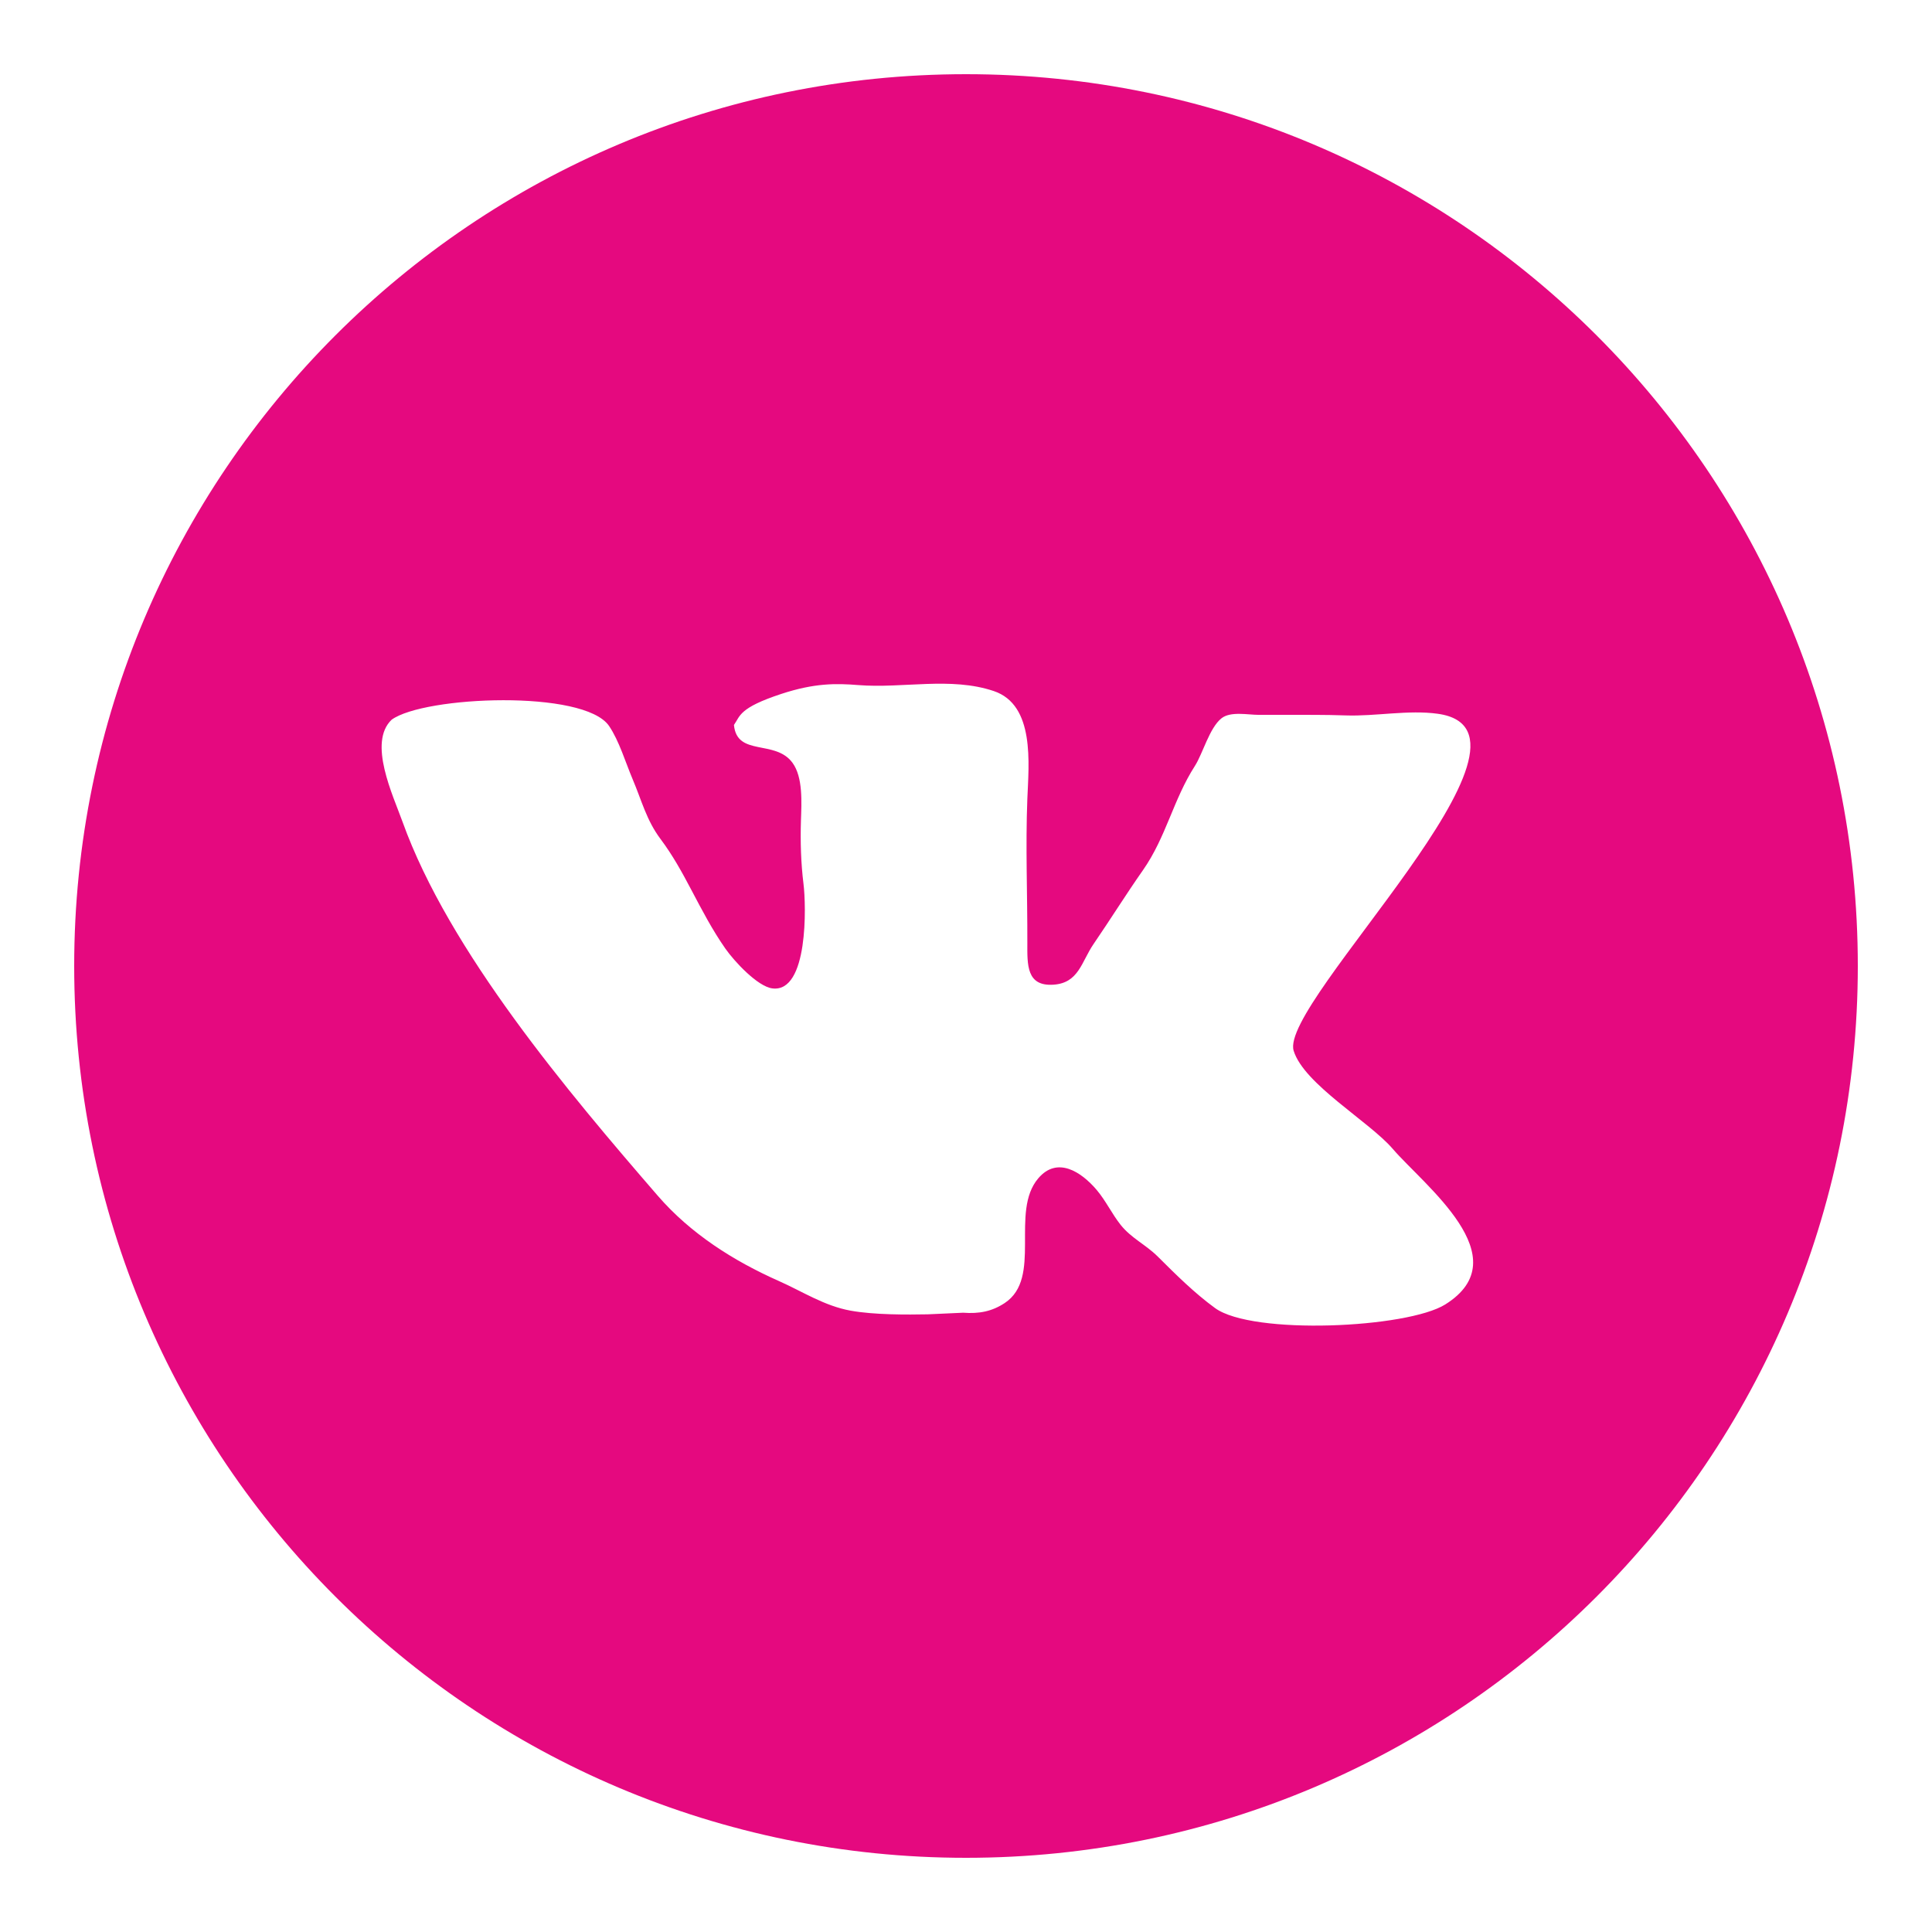 <?xml version="1.0" encoding="UTF-8"?> <svg xmlns="http://www.w3.org/2000/svg" width="100" height="100" viewBox="0 0 100 100" fill="none"> <path d="M50 3.84C24.506 3.84 3.84 24.506 3.84 50C3.84 75.494 24.506 96.16 50 96.16C75.494 96.16 96.16 75.494 96.16 50C96.16 24.506 75.494 3.84 50 3.84ZM74.808 67.517C72.838 68.749 64.833 69.116 62.895 67.708C61.832 66.936 60.86 65.97 59.937 65.05C59.291 64.407 58.558 64.095 58.003 63.397C57.55 62.826 57.239 62.152 56.762 61.588C55.957 60.642 54.718 59.837 53.738 60.993C52.262 62.732 53.97 66.147 52.002 67.446C51.342 67.882 50.676 68.008 49.851 67.946L48.024 68.029C46.951 68.05 45.251 68.06 44.03 67.84C42.668 67.594 41.543 66.85 40.311 66.304C37.973 65.267 35.746 63.854 34.051 61.897C29.438 56.567 23.242 49.237 20.835 42.536C20.34 41.159 19.032 38.432 20.272 37.251C21.958 36.026 30.233 35.681 31.524 37.575C32.048 38.345 32.379 39.471 32.75 40.344C33.212 41.432 33.462 42.457 34.184 43.42C34.823 44.274 35.294 45.133 35.788 46.069C36.343 47.12 36.867 48.128 37.542 49.095C38 49.753 39.211 51.062 39.976 51.159C41.844 51.398 41.728 46.859 41.589 45.751C41.456 44.683 41.422 43.55 41.457 42.467C41.487 41.543 41.57 40.241 41.023 39.487C40.131 38.257 38.144 39.177 37.989 37.524C38.317 37.055 38.248 36.639 40.439 35.917C42.165 35.35 43.28 35.368 44.418 35.459C46.738 35.645 49.198 35.017 51.438 35.769C53.578 36.49 53.247 39.531 53.175 41.353C53.078 43.84 53.182 46.268 53.175 48.793C53.172 49.942 53.126 51.061 54.528 50.967C55.842 50.88 55.976 49.774 56.603 48.862C57.475 47.59 58.276 46.3 59.164 45.033C60.361 43.32 60.723 41.395 61.85 39.64C62.253 39.013 62.6 37.677 63.221 37.181C63.691 36.804 64.584 37.001 65.153 37.001H66.506C67.541 37.001 68.597 36.993 69.661 37.03C71.193 37.083 72.909 36.731 74.428 36.946C80.983 37.871 66.189 51.884 66.959 54.386C67.491 56.114 70.866 58.045 72.084 59.46C73.701 61.345 78.679 65.092 74.808 67.517Z" fill="#E5097F"></path> </svg> 